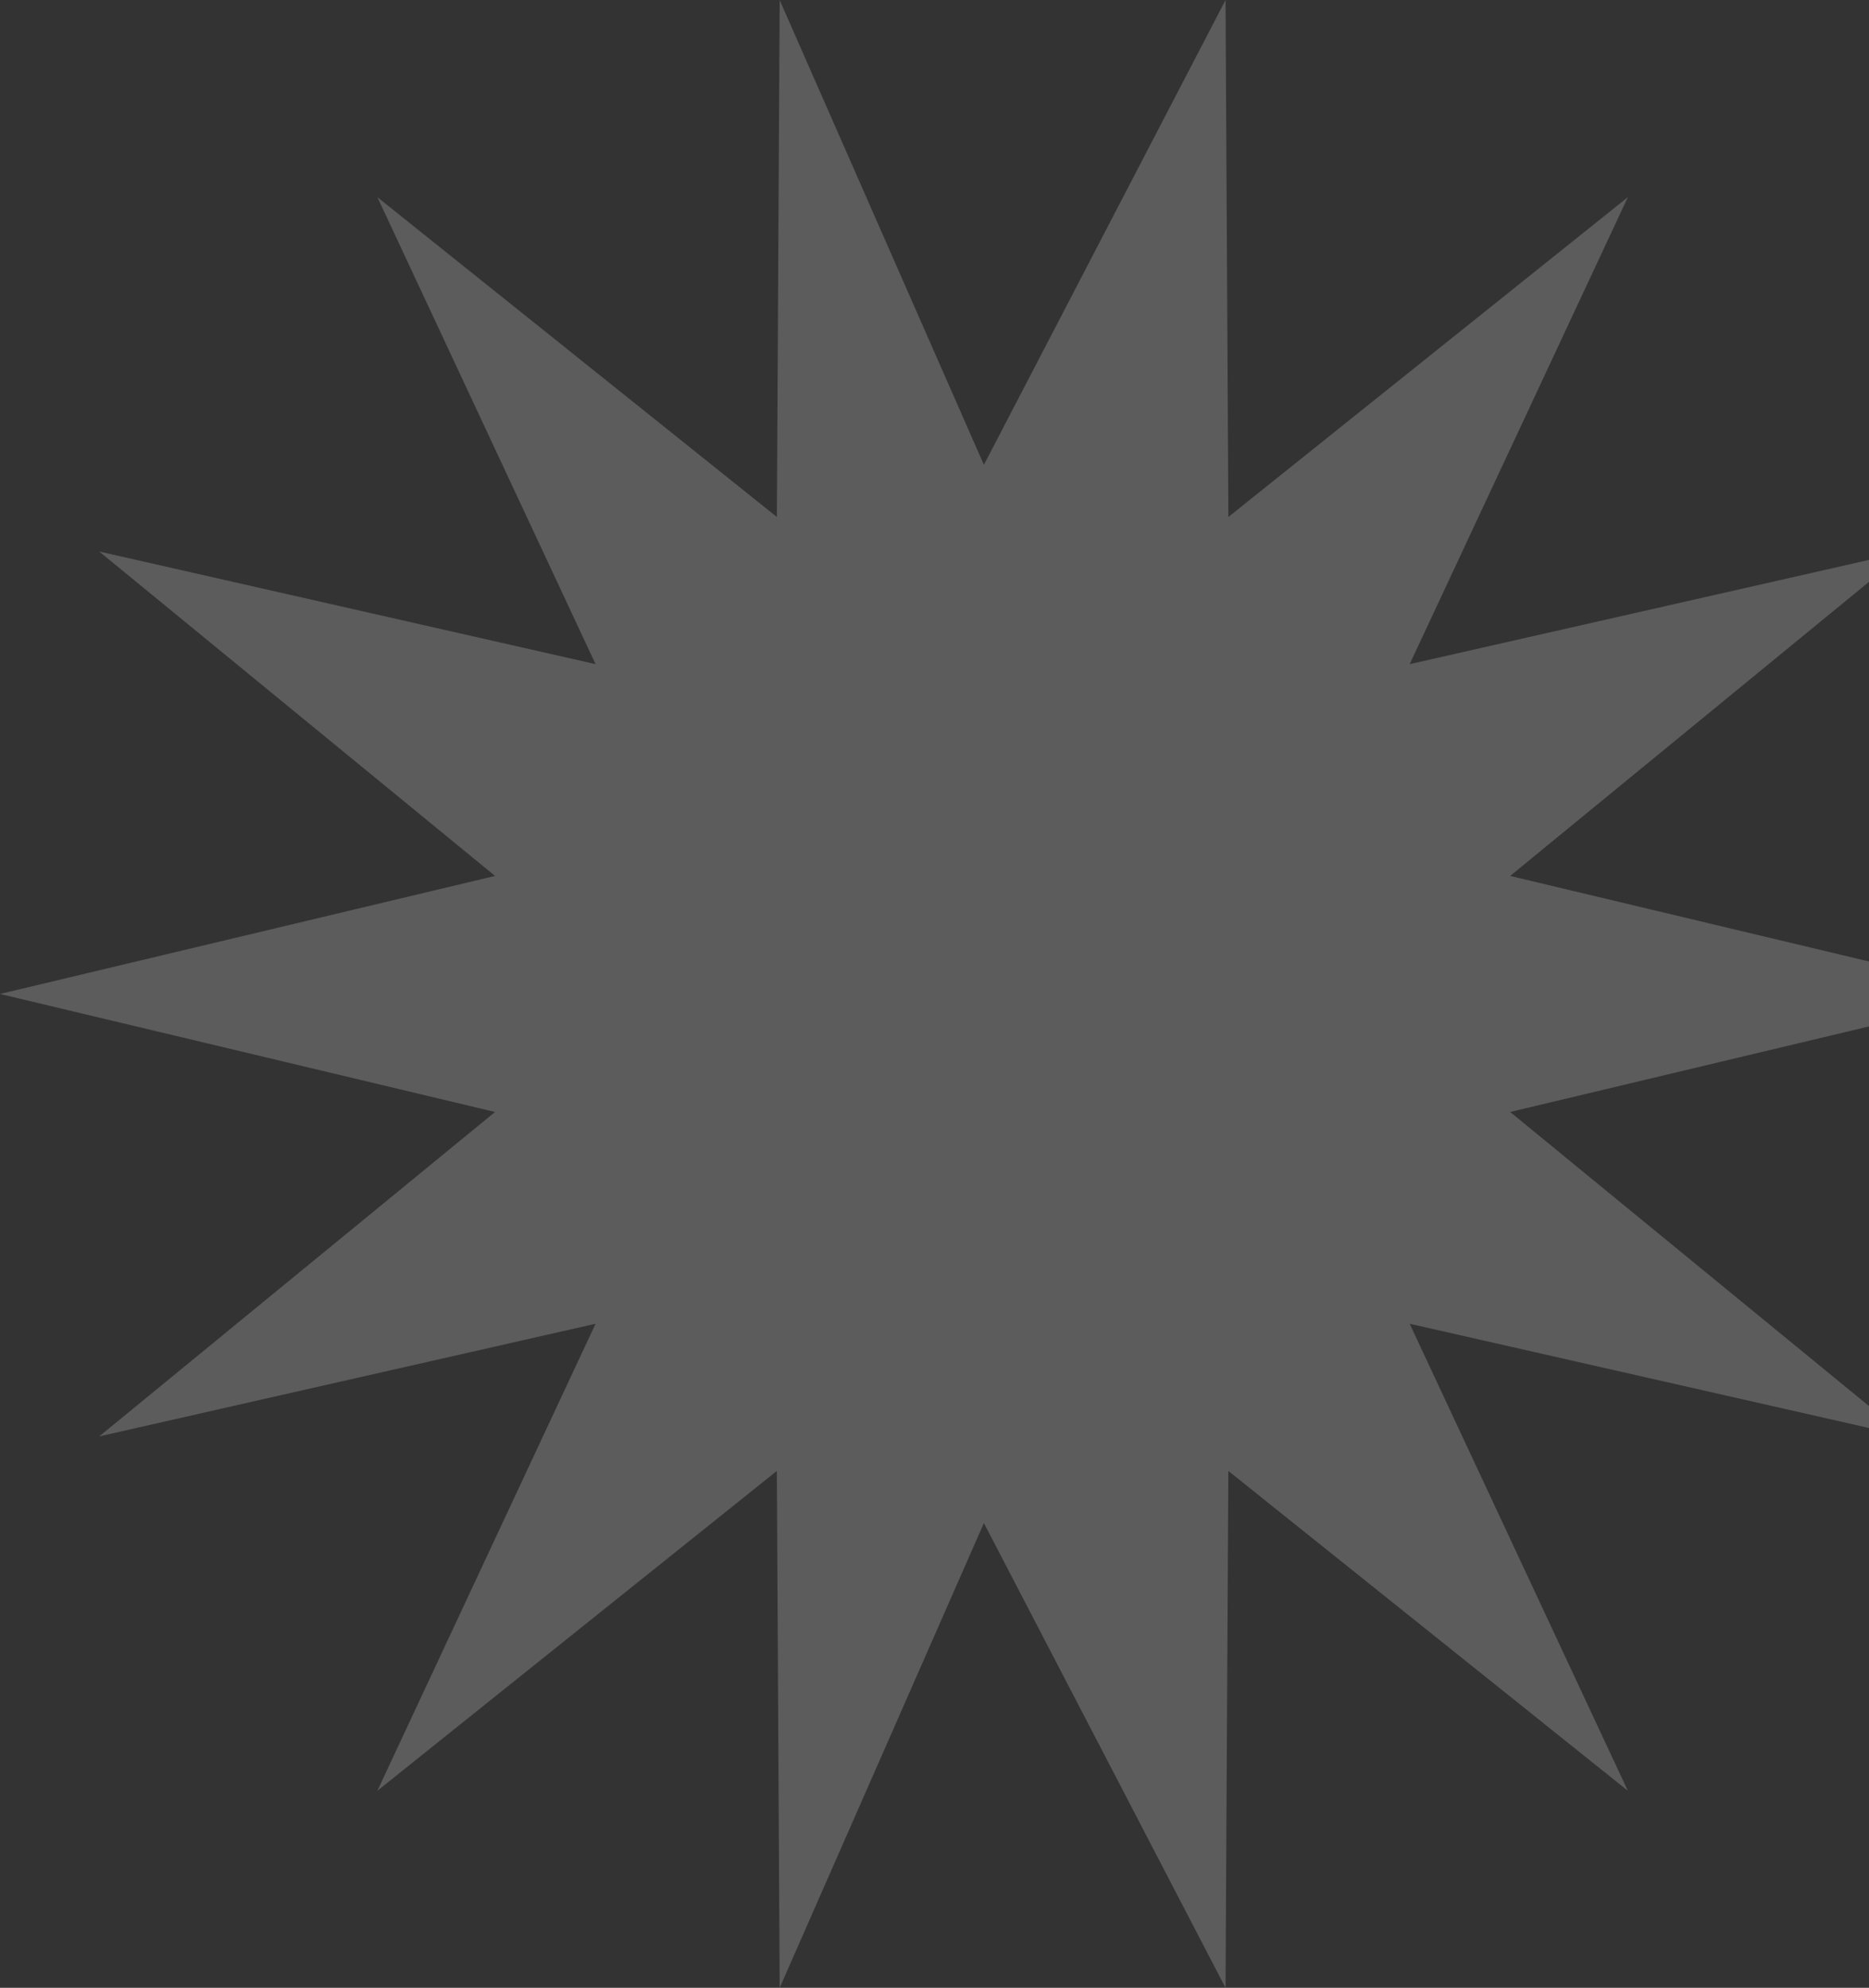 <svg width="63" height="67" viewBox="0 0 63 67" fill="none" xmlns="http://www.w3.org/2000/svg">
<rect x="0" y="0" width="63" height="67" fill="#333333" stroke="none"/>
<path opacity="0.2" fill-rule="evenodd" clip-rule="evenodd" d="M67.592 33.502L50.904 37.48L64.248 48.415L47.517 44.618L54.871 60.359L41.405 49.579L41.31 67.002L33.165 51.336L26.281 67.002L26.186 49.579L12.72 60.359L20.075 44.618L3.344 48.415L16.687 37.48L0 33.502L16.687 29.524L3.344 18.589L20.075 22.385L12.72 6.645L26.187 17.425L26.281 0.002L33.165 15.667L41.31 0.002L41.406 17.425L54.872 6.645L47.517 22.386L64.248 18.589L50.904 29.524L67.592 33.502Z" fill="white"/>
</svg>
